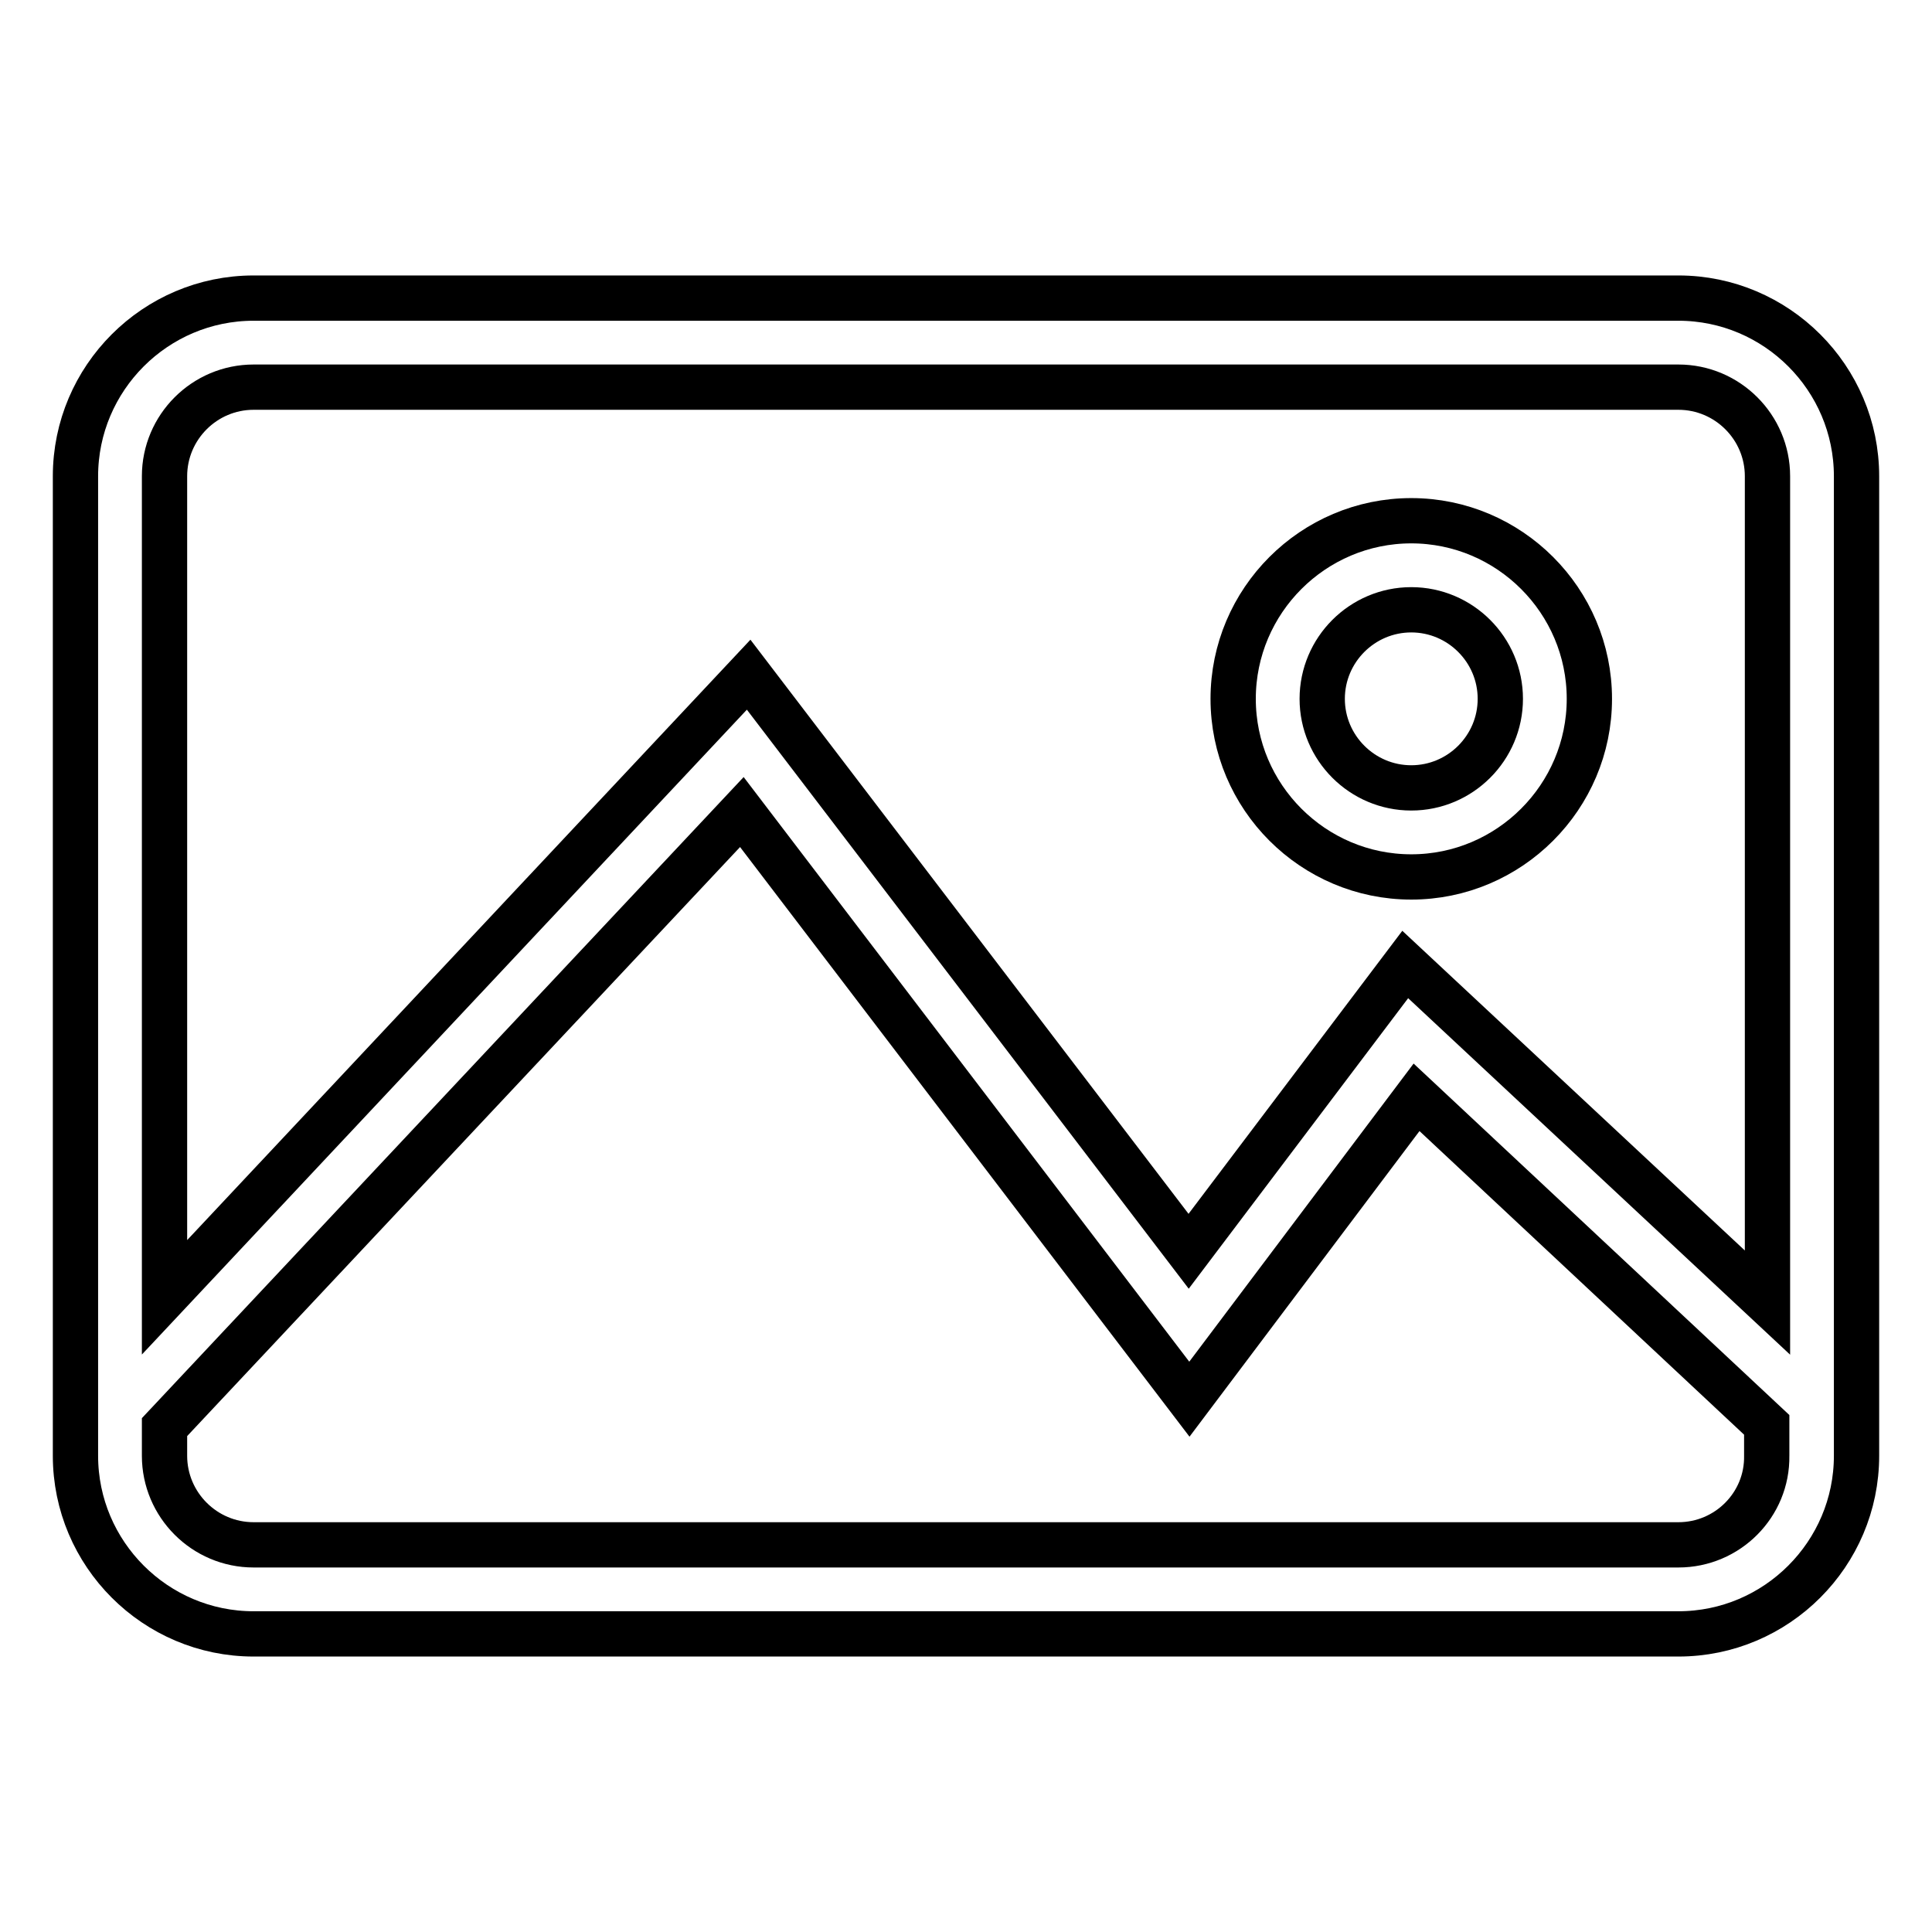 <?xml version="1.0" encoding="utf-8"?>
<!-- Svg Vector Icons : http://www.onlinewebfonts.com/icon -->
<!DOCTYPE svg PUBLIC "-//W3C//DTD SVG 1.1//EN" "http://www.w3.org/Graphics/SVG/1.1/DTD/svg11.dtd">
<svg version="1.1" xmlns="http://www.w3.org/2000/svg" xmlns:xlink="http://www.w3.org/1999/xlink" x="0px" y="0px" viewBox="0 0 256 256" enable-background="new 0 0 256 256" xml:space="preserve">
<g> <path stroke-width="6" fill-opacity="0" stroke="#000000"  d="M222.4,39.5H33.6c-13,0-23.6,10.6-23.6,23.6v129.8c0,13,10.6,23.6,23.6,23.6h188.8 c13,0,23.6-10.6,23.6-23.6V63.1C246,50.1,235.4,39.5,222.4,39.5z M33.6,51.3h188.8c6.5,0,11.8,5.3,11.8,11.8v109.5l-48-44.8 l-28.7,38L99.2,89.4l-77.4,82.5V63.1C21.8,56.6,27.1,51.3,33.6,51.3z M222.4,204.7H33.6c-6.5,0-11.8-5.3-11.8-11.8v-3.8l76.5-81.5 l59.3,77.8l30.1-40l46.4,43.4v4.1C234.2,199.4,228.9,204.7,222.4,204.7z M187,116.2c13,0,23.6-10.6,23.6-23.6 c0-13-10.6-23.6-23.6-23.6s-23.6,10.6-23.6,23.6C163.4,105.6,174,116.2,187,116.2z M187,80.8c6.5,0,11.8,5.3,11.8,11.8 c0,6.5-5.3,11.8-11.8,11.8s-11.8-5.3-11.8-11.8C175.2,86.1,180.5,80.8,187,80.8z"/></g>
</svg>